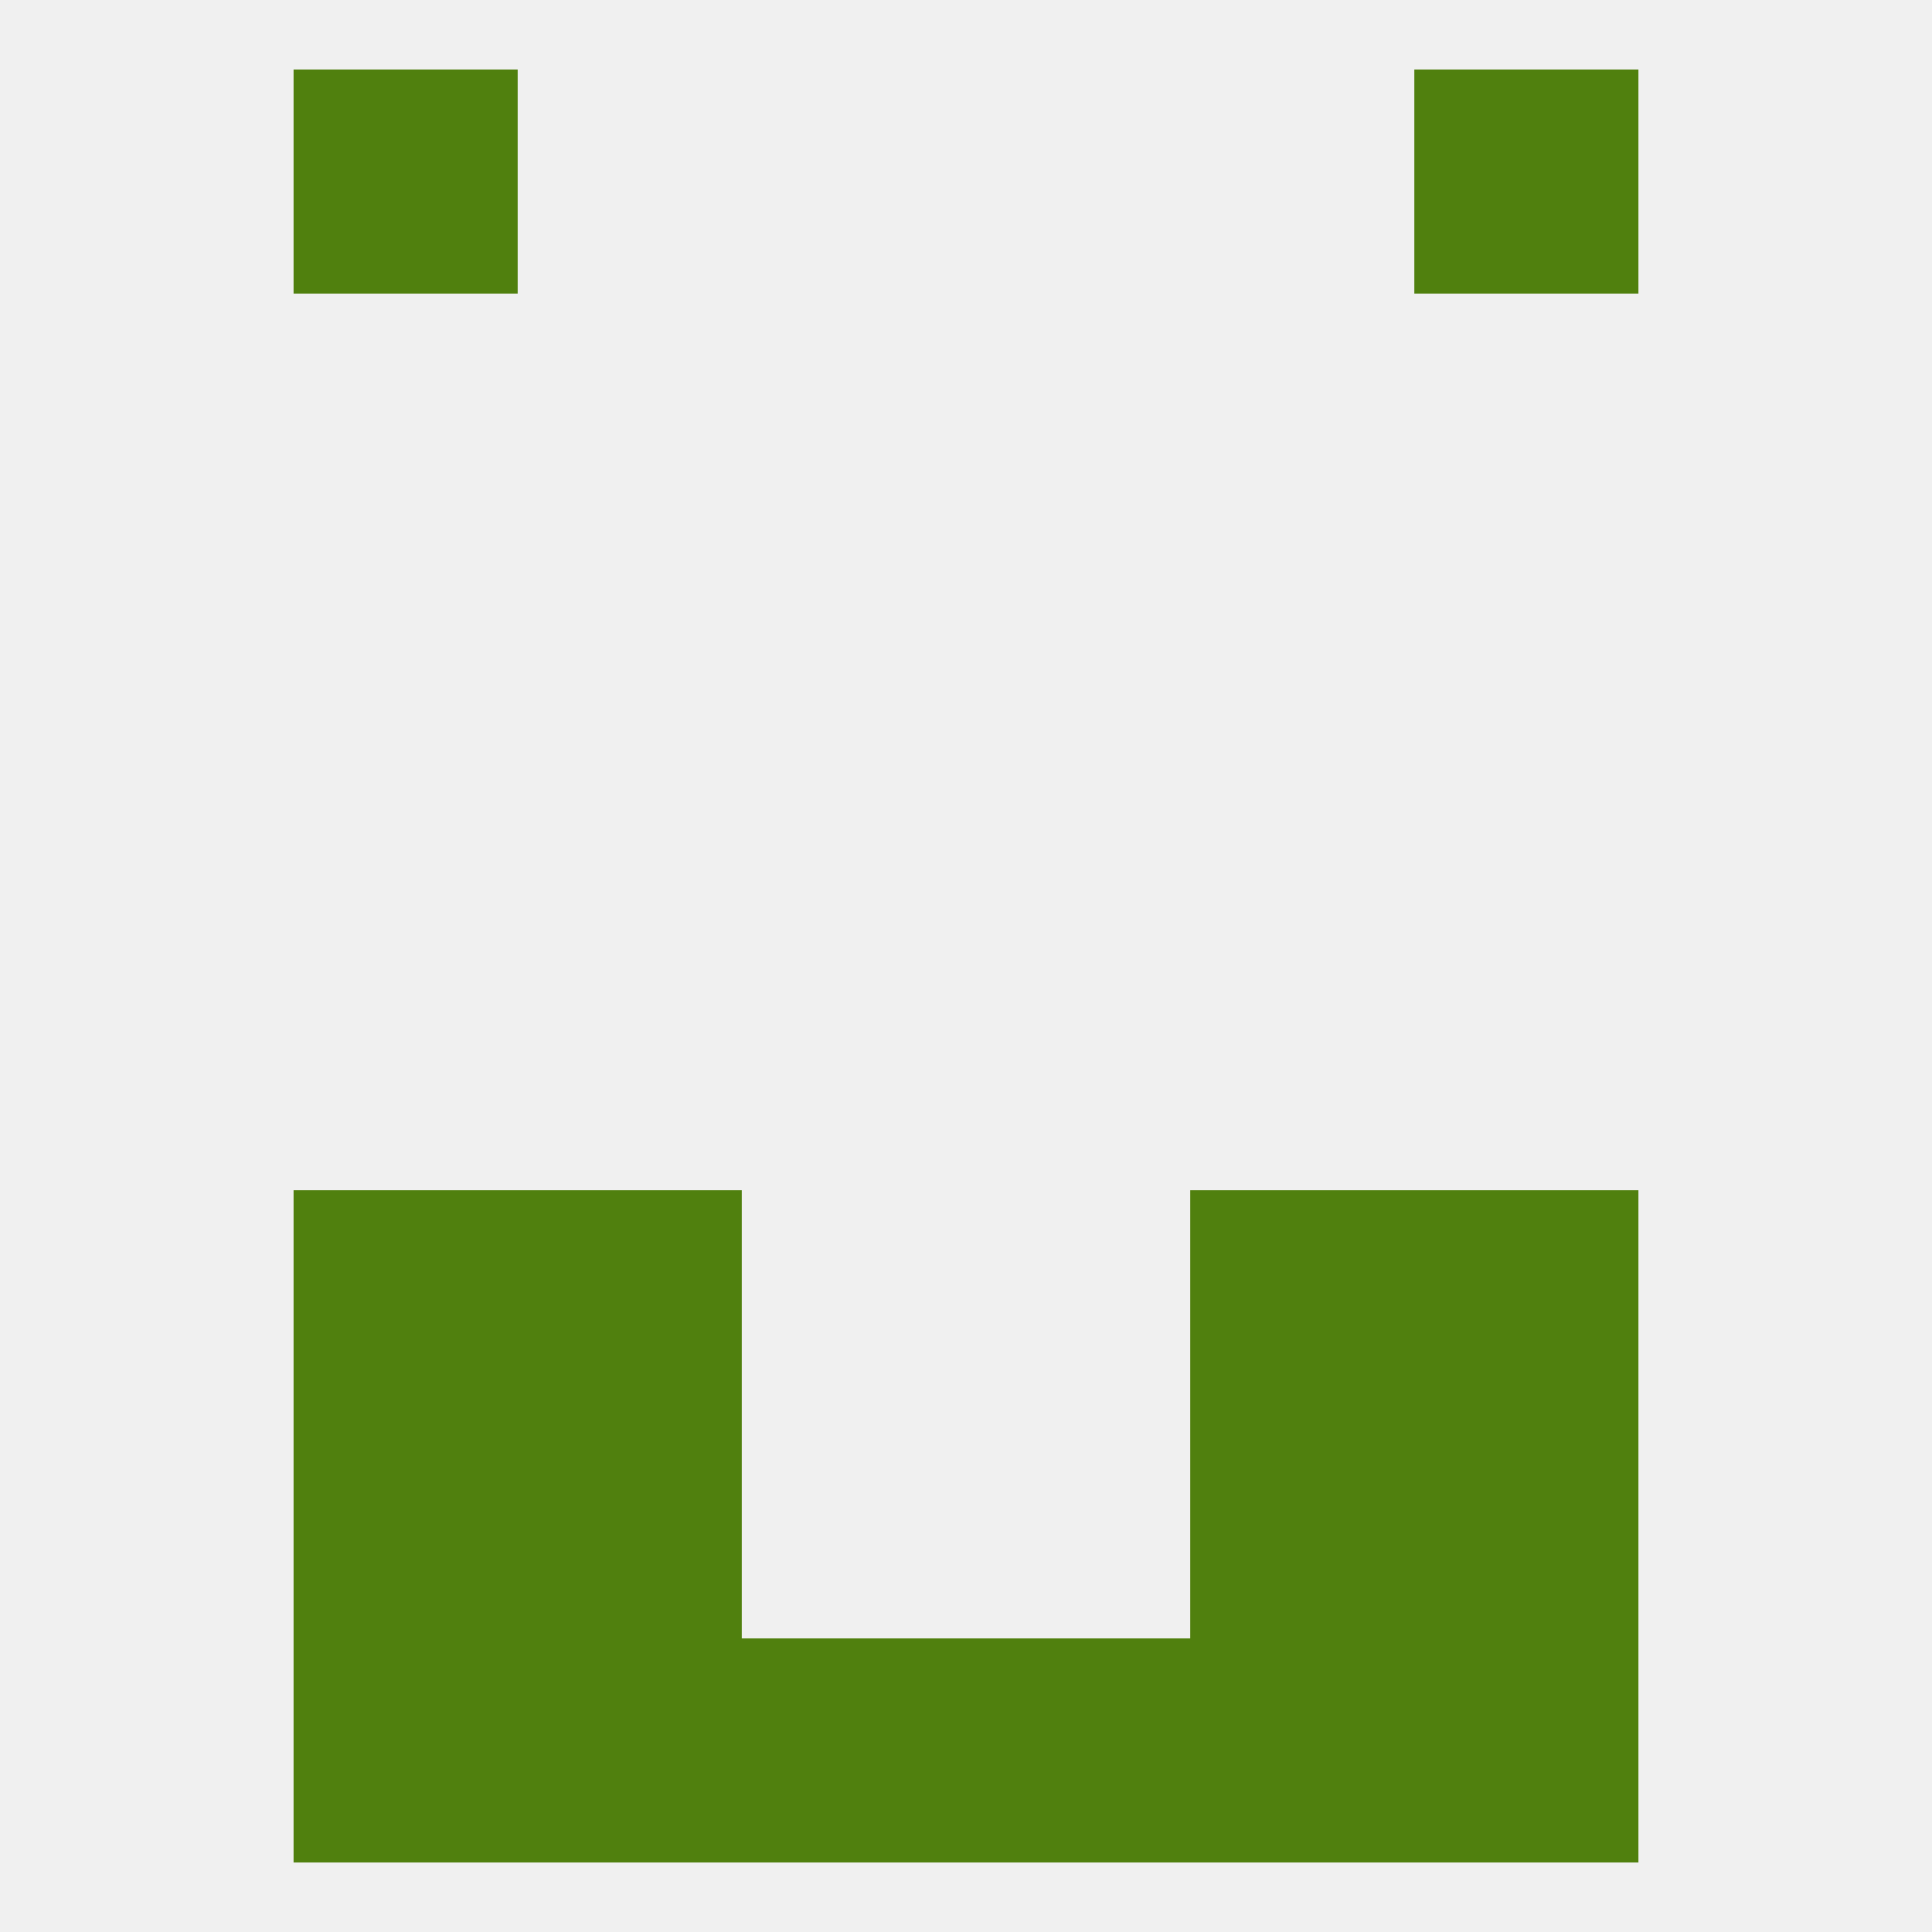 
<!--   <?xml version="1.0"?> -->
<svg version="1.1" baseprofile="full" xmlns="http://www.w3.org/2000/svg" xmlns:xlink="http://www.w3.org/1999/xlink" xmlns:ev="http://www.w3.org/2001/xml-events" width="250" height="250" viewBox="0 0 250 250" >
	<rect width="100%" height="100%" fill="rgba(240,240,240,255)"/>

	<rect x="38" y="9" width="29" height="29" fill="rgba(80,128,14,255)"/>
	<rect x="183" y="9" width="29" height="29" fill="rgba(80,128,14,255)"/>
	<rect x="38" y="154" width="29" height="29" fill="rgba(80,128,14,255)"/>
	<rect x="183" y="154" width="29" height="29" fill="rgba(80,128,14,255)"/>
	<rect x="67" y="154" width="29" height="29" fill="rgba(80,128,14,255)"/>
	<rect x="154" y="154" width="29" height="29" fill="rgba(80,128,14,255)"/>
	<rect x="38" y="183" width="29" height="29" fill="rgba(80,128,14,255)"/>
	<rect x="183" y="183" width="29" height="29" fill="rgba(80,128,14,255)"/>
	<rect x="67" y="183" width="29" height="29" fill="rgba(80,128,14,255)"/>
	<rect x="154" y="183" width="29" height="29" fill="rgba(80,128,14,255)"/>
	<rect x="154" y="212" width="29" height="29" fill="rgba(80,128,14,255)"/>
	<rect x="96" y="212" width="29" height="29" fill="rgba(80,128,14,255)"/>
	<rect x="125" y="212" width="29" height="29" fill="rgba(80,128,14,255)"/>
	<rect x="38" y="212" width="29" height="29" fill="rgba(80,128,14,255)"/>
	<rect x="183" y="212" width="29" height="29" fill="rgba(80,128,14,255)"/>
	<rect x="67" y="212" width="29" height="29" fill="rgba(80,128,14,255)"/>
</svg>